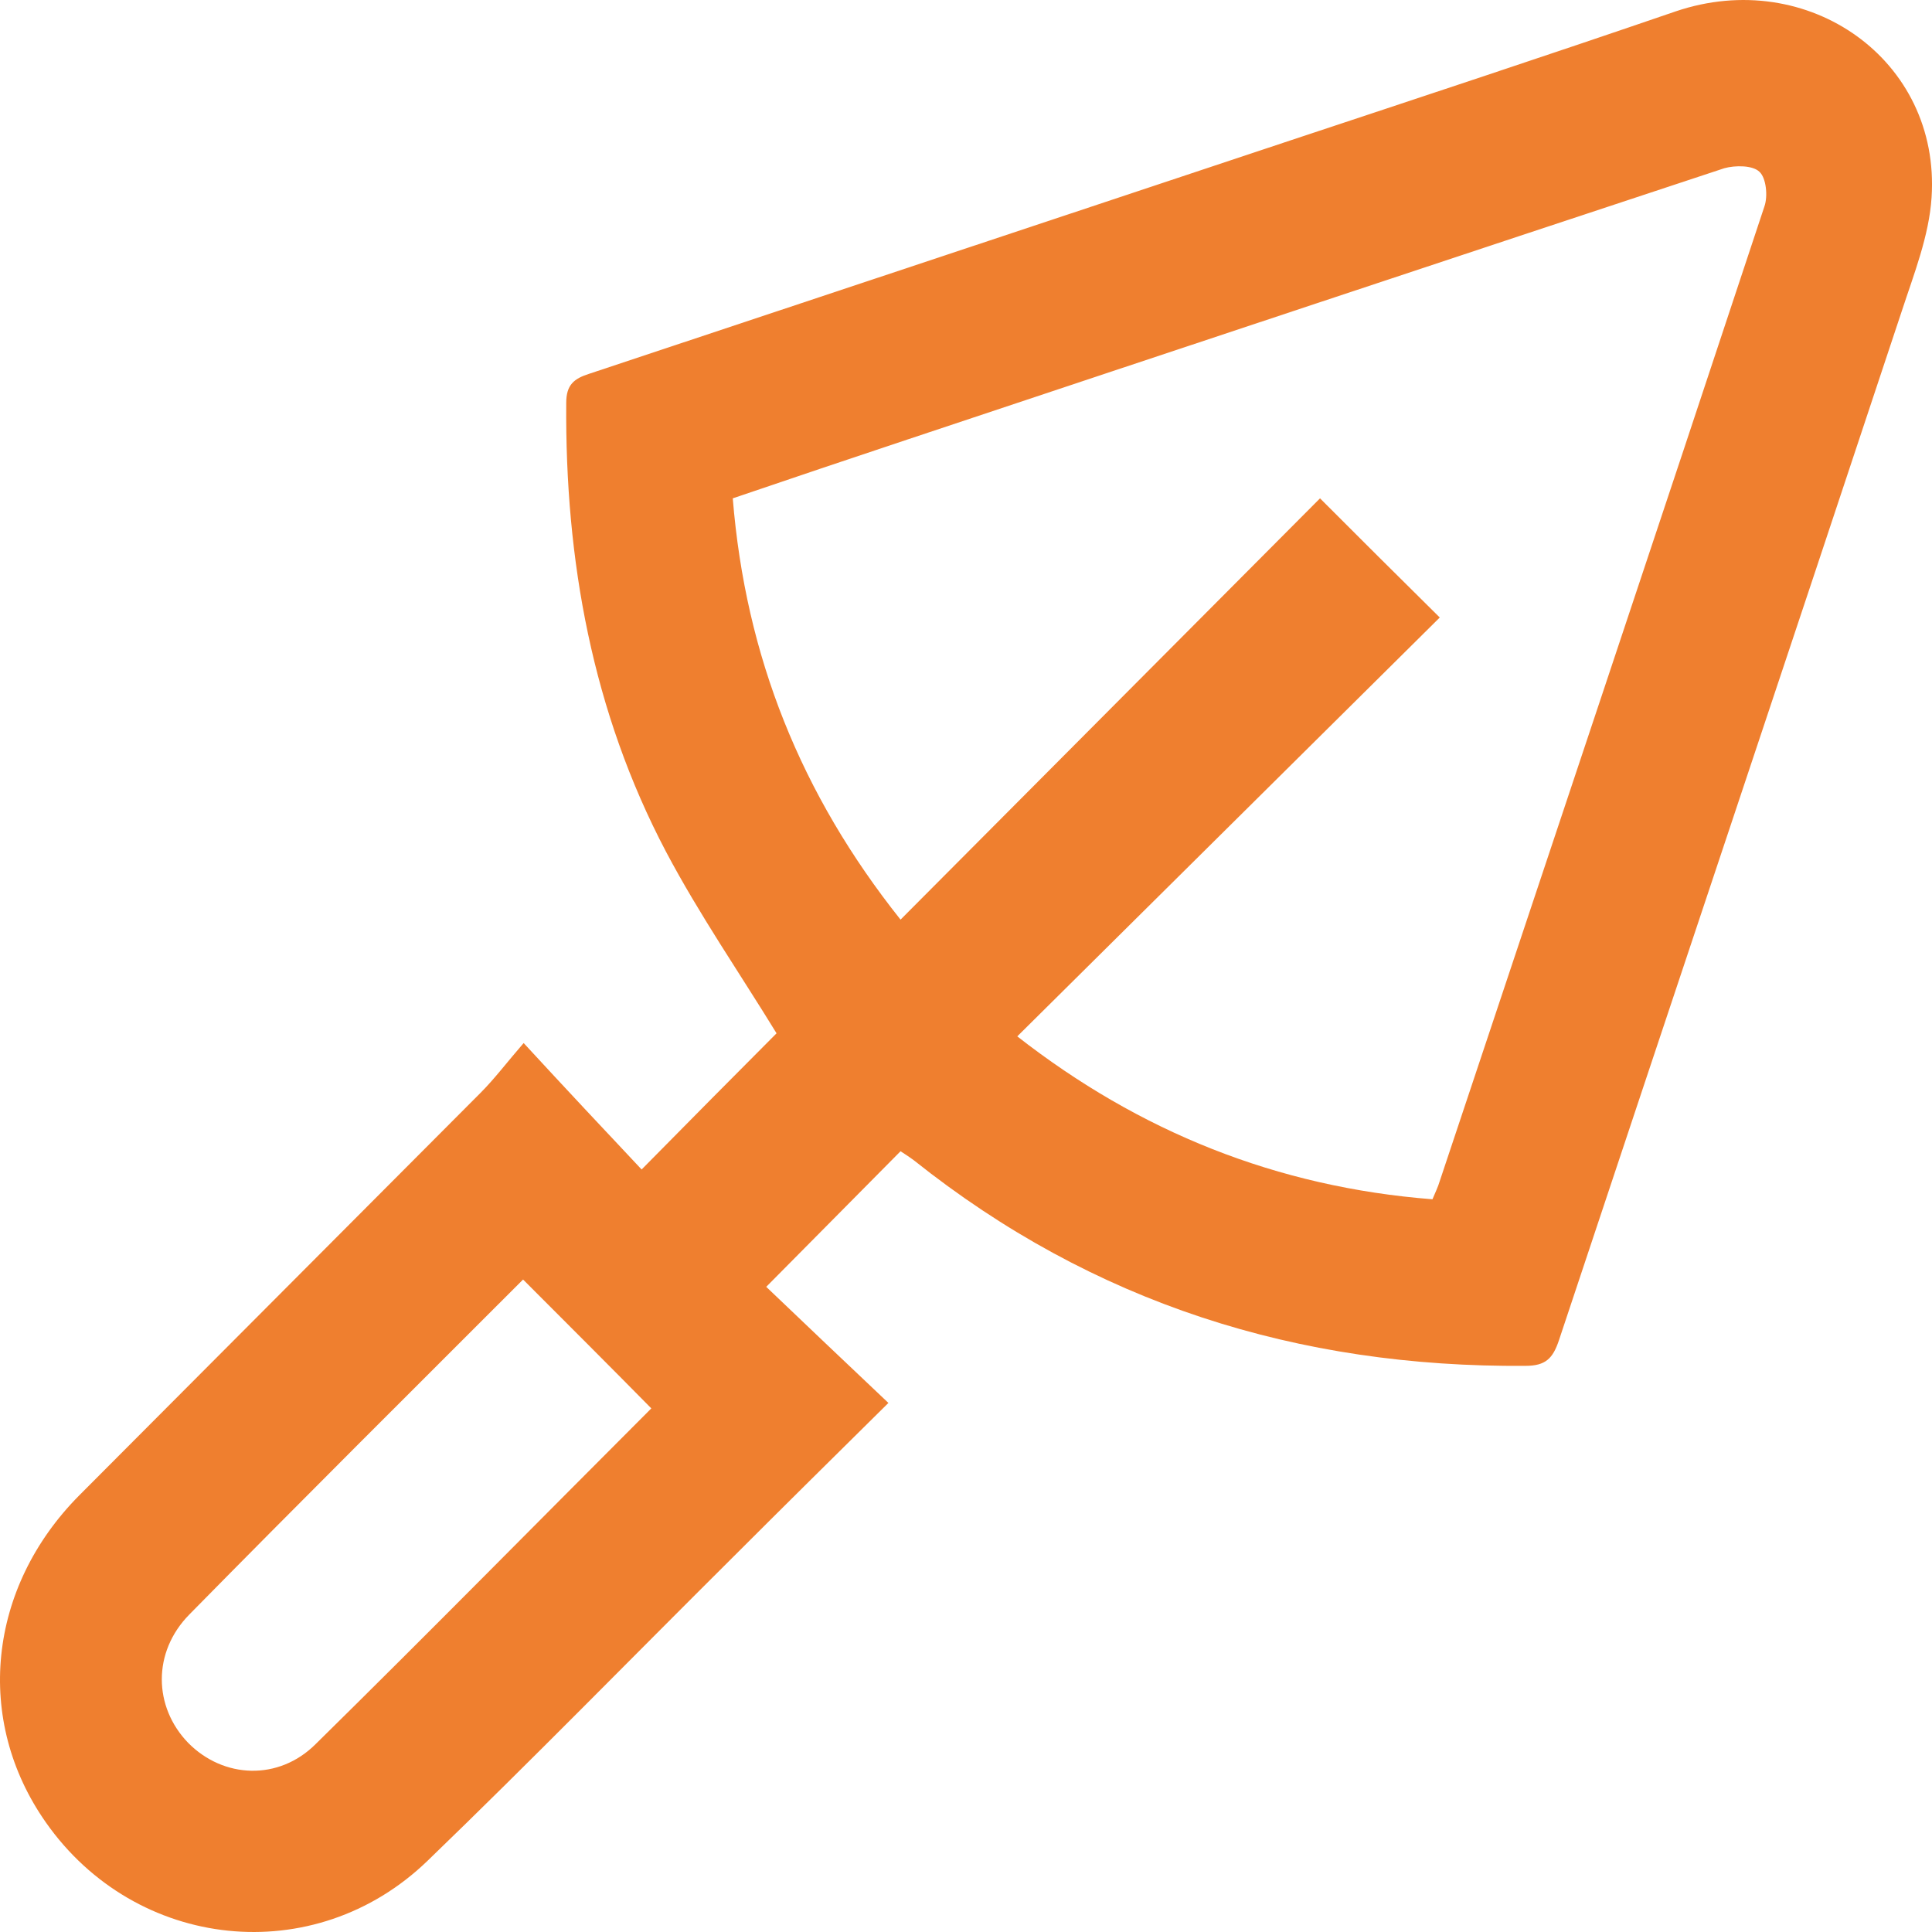 <svg width="50" height="50" viewBox="0 0 50 50" fill="none" xmlns="http://www.w3.org/2000/svg">
<path d="M13.552 26.994C14.654 28.19 15.629 29.228 16.605 30.266C17.879 28.976 19.012 27.828 20.097 26.742C19.153 25.2 18.099 23.674 17.234 22.038C15.33 18.419 14.622 14.502 14.654 10.427C14.654 9.955 14.858 9.798 15.252 9.672C21.308 7.658 27.35 5.644 33.407 3.63C36.726 2.529 40.061 1.428 43.365 0.295C46.795 -0.869 50.224 1.554 49.989 5.109C49.926 6.1 49.532 7.092 49.218 8.051C46.276 16.925 43.302 25.798 40.345 34.687C40.187 35.159 39.998 35.348 39.479 35.348C33.595 35.395 28.294 33.728 23.653 30.03C23.527 29.936 23.401 29.857 23.306 29.794C22.158 30.959 21.041 32.076 19.83 33.303C20.821 34.247 21.875 35.254 22.992 36.308C21.576 37.708 20.27 38.998 18.98 40.288C16.337 42.916 13.741 45.575 11.067 48.155C8.14 50.987 3.515 50.483 1.187 47.164C-0.67 44.52 -0.323 41.091 2.052 38.699C5.513 35.222 8.974 31.761 12.435 28.284C12.797 27.922 13.128 27.482 13.552 26.994ZM37.261 15.981C33.627 19.584 29.993 23.186 26.327 26.821C29.489 29.291 33.045 30.723 37.072 31.037C37.151 30.848 37.214 30.723 37.261 30.565C40.061 22.164 42.877 13.762 45.662 5.345C45.757 5.078 45.709 4.606 45.536 4.448C45.363 4.275 44.907 4.275 44.624 4.354C37.576 6.682 30.528 9.027 23.495 11.371C21.985 11.874 20.49 12.378 18.964 12.897C19.295 16.988 20.726 20.559 23.306 23.8C26.988 20.103 30.59 16.484 34.162 12.897C35.153 13.888 36.113 14.848 37.261 15.981ZM13.537 33.114C10.658 35.993 7.763 38.872 4.9 41.783C3.94 42.758 3.971 44.174 4.868 45.103C5.781 46.031 7.212 46.094 8.172 45.134C11.098 42.255 13.977 39.329 16.856 36.449C15.771 35.348 14.685 34.263 13.537 33.114Z" fill="#EF7F2F"/>
</svg>
